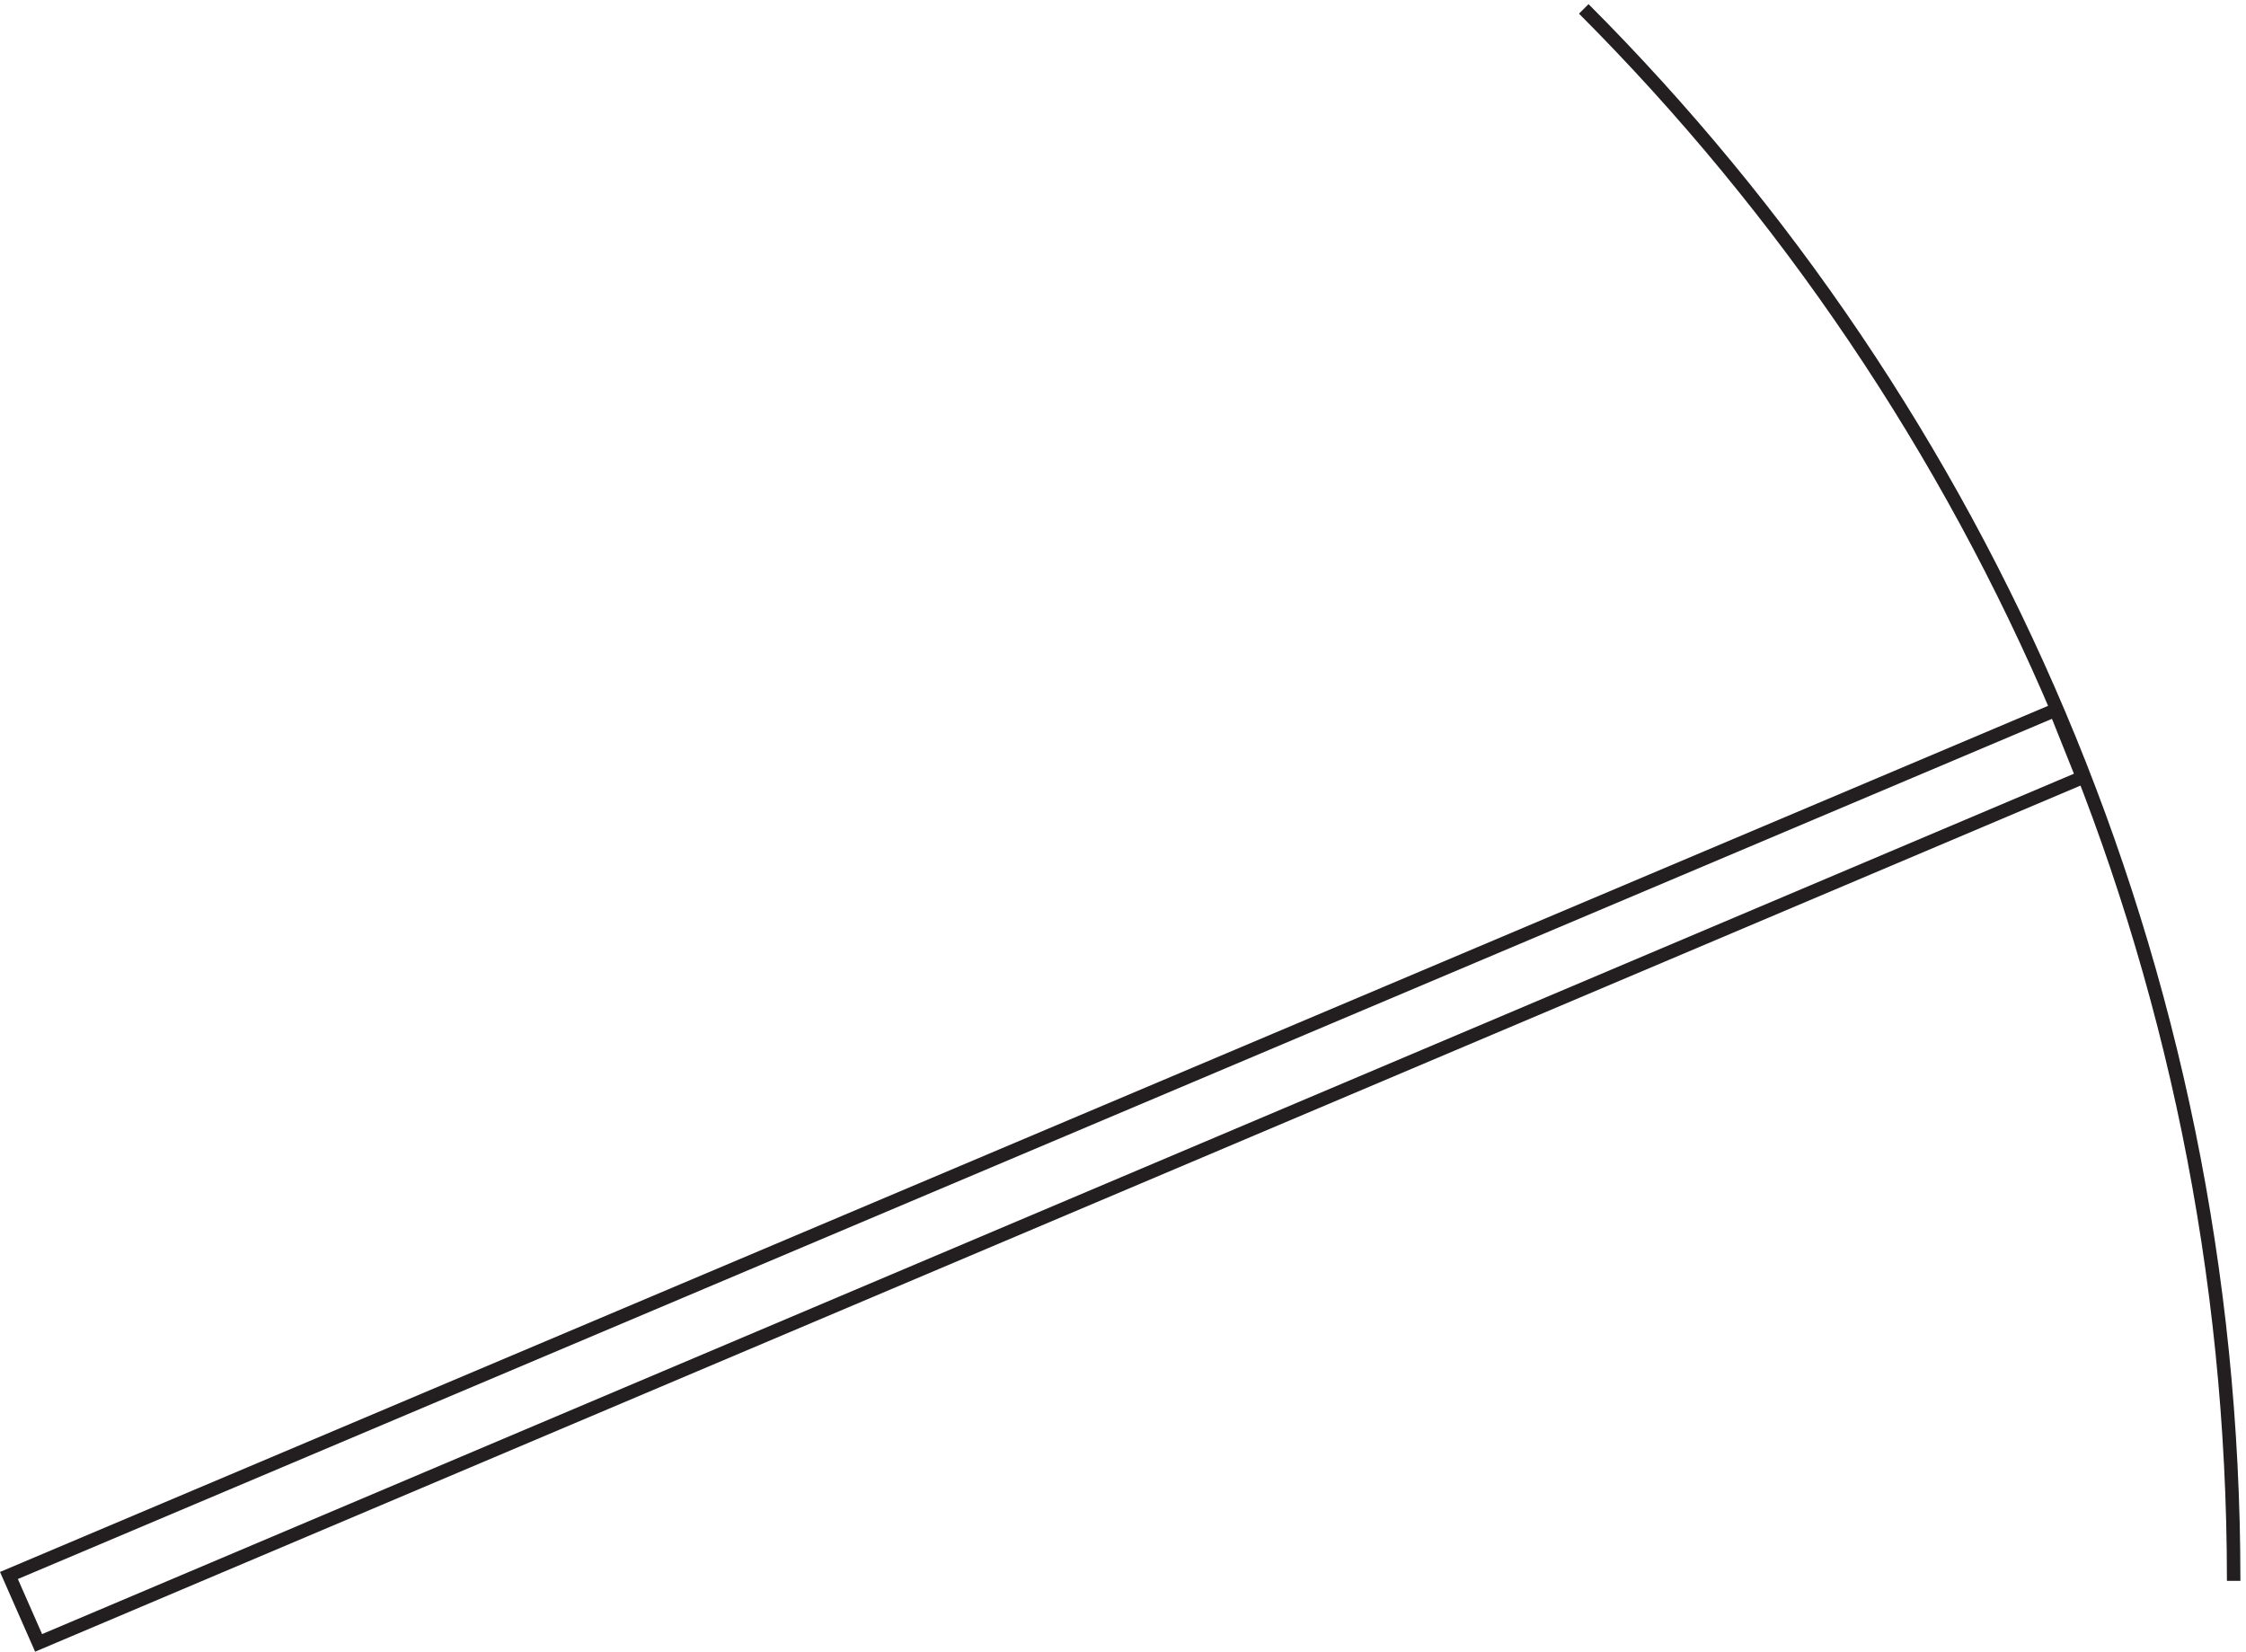 <svg xmlns="http://www.w3.org/2000/svg" xml:space="preserve" width="166.162" height="122.206"><path d="m3.332 41.164 1138.498 481.5 15-37.5L19.832 3.664Z" style="fill:none;stroke:#231f20;stroke-width:7.5;stroke-linecap:butt;stroke-linejoin:miter;stroke-miterlimit:10;stroke-dasharray:none;stroke-opacity:1" transform="matrix(.133 0 0 -.133 .218 122.042)"/><path d="M1240.83 38.164v1.031c0 340.993-138.11 649.75-361.498 873.469" style="fill:none;stroke:#231f20;stroke-width:7.5;stroke-linecap:butt;stroke-linejoin:miter;stroke-miterlimit:10;stroke-dasharray:none;stroke-opacity:1" transform="matrix(.133 0 0 -.133 .218 122.042)"/></svg>
